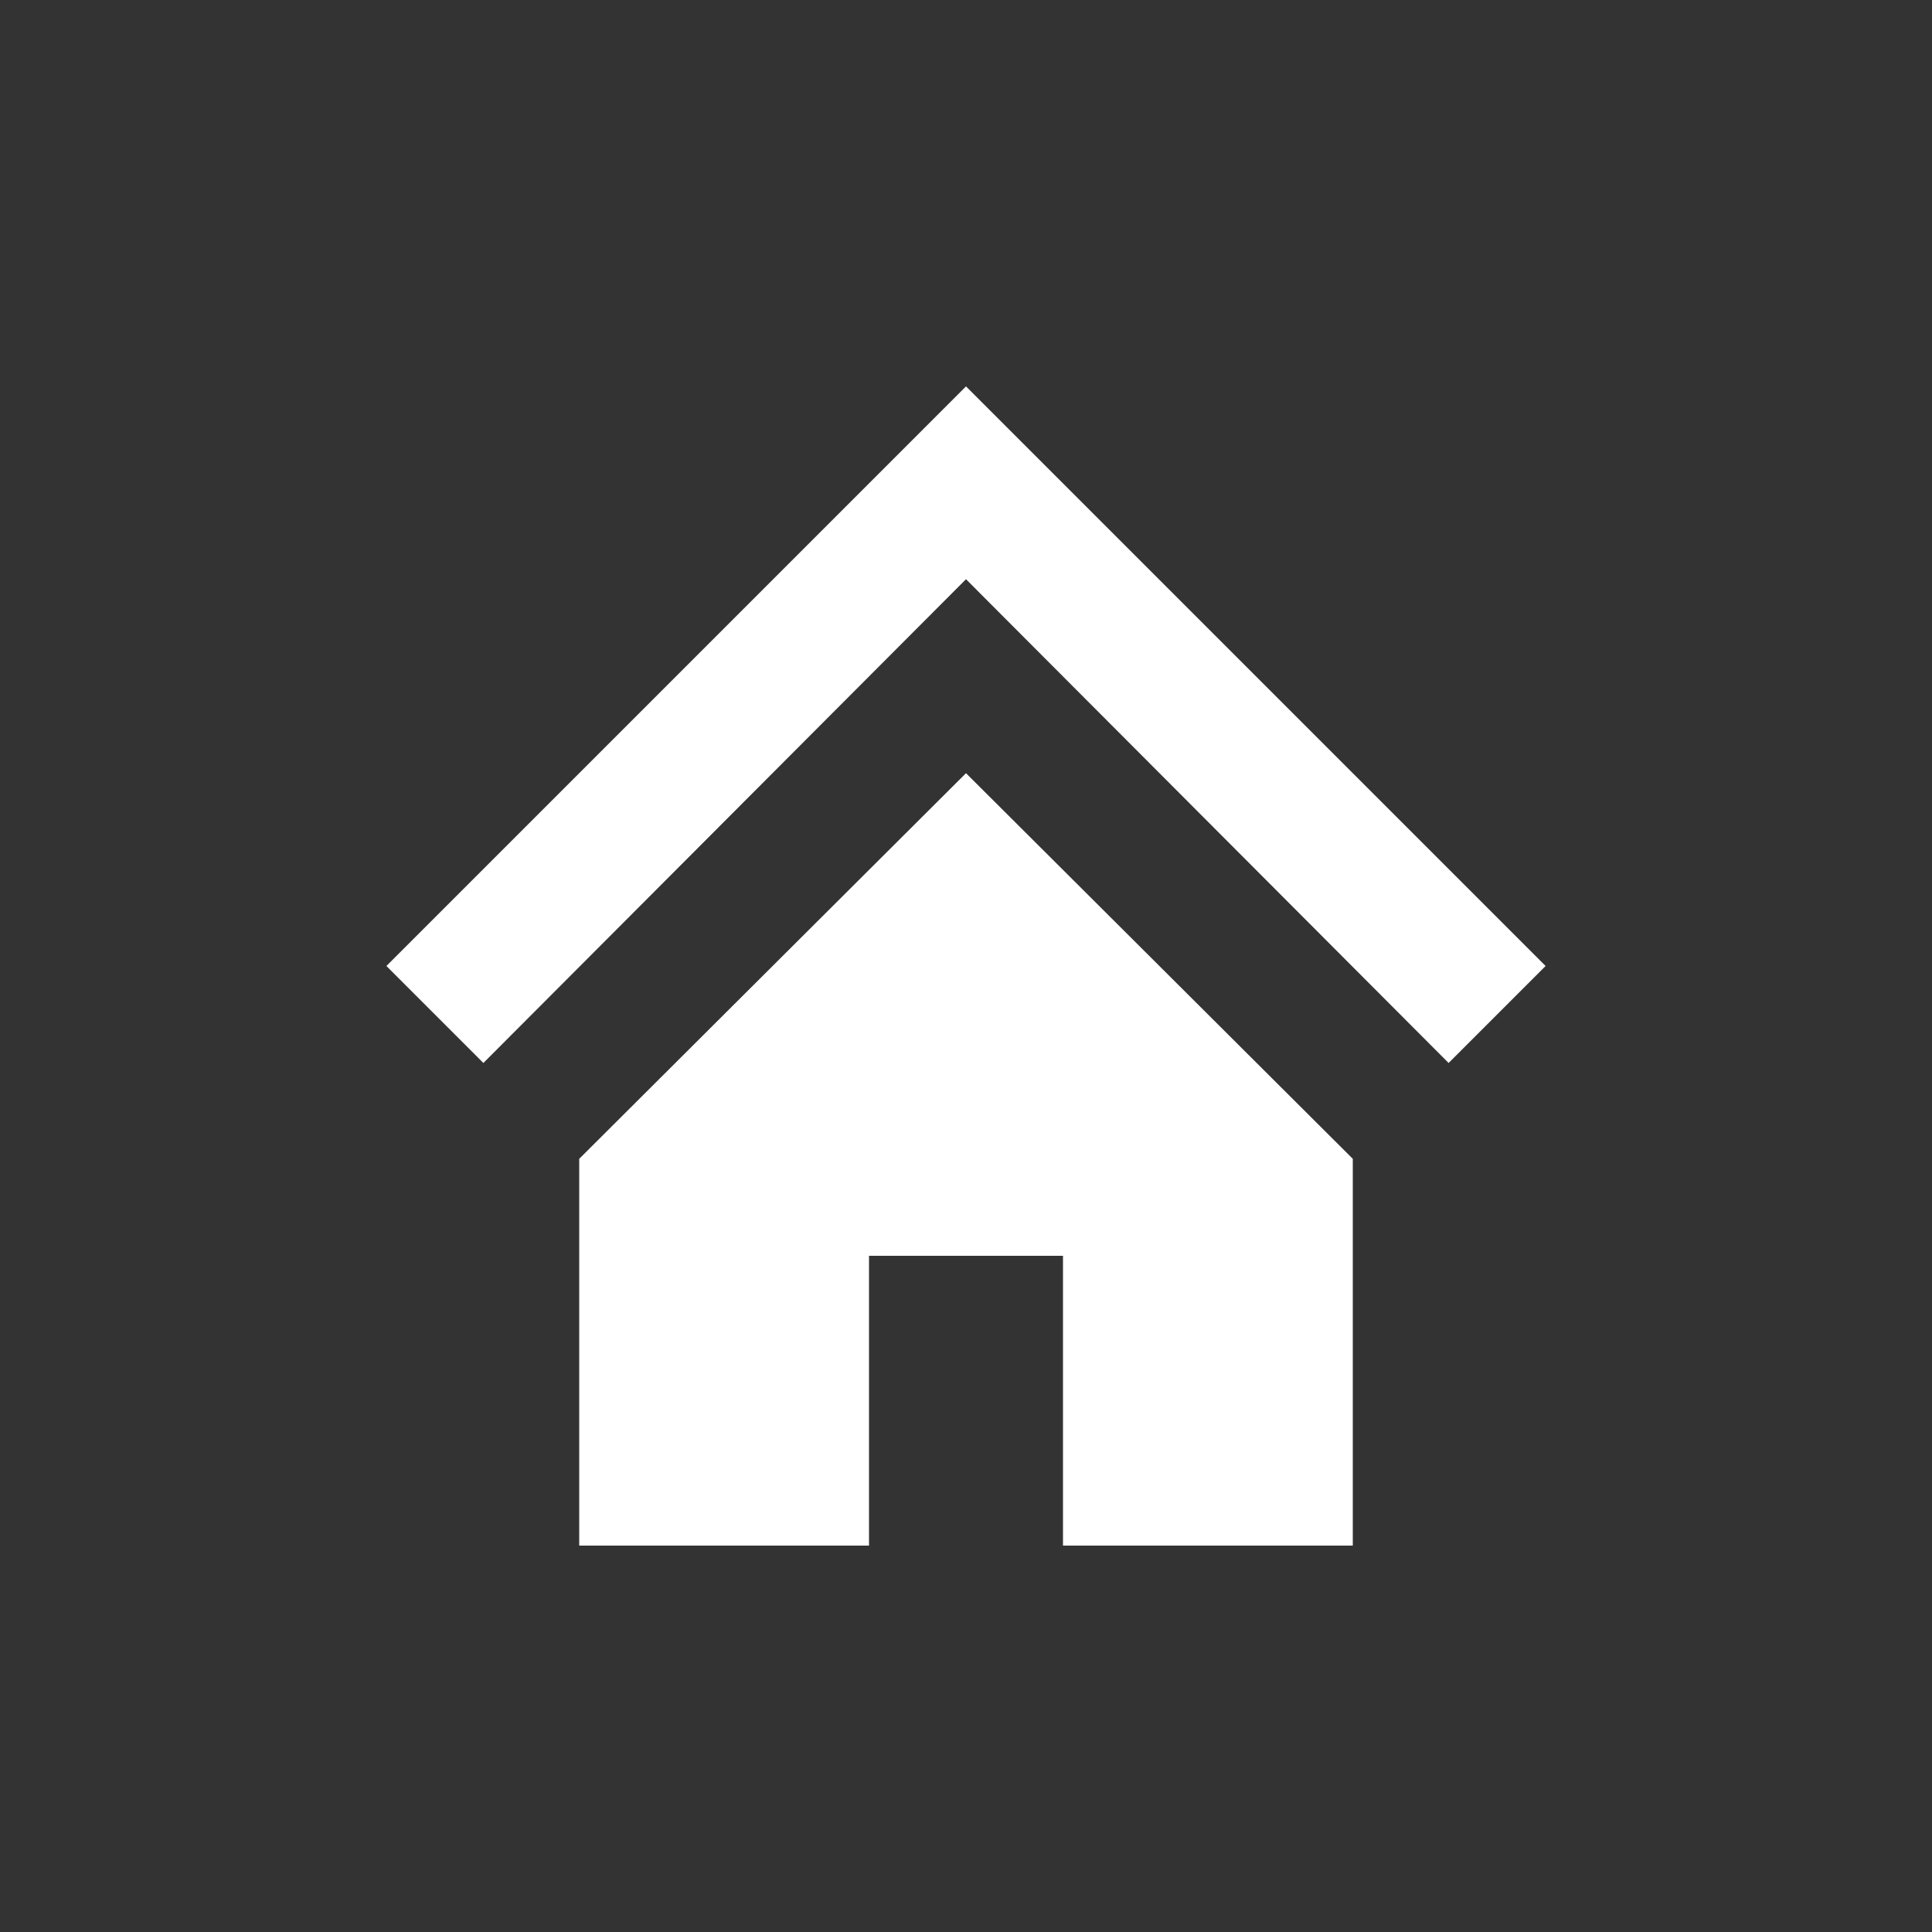 <svg width="30" height="30" viewBox="-10 -10 50 50" fill="none" xmlns="http://www.w3.org/2000/svg">
<rect x="-10" y="-10" width="50" height="50" fill="#333333" stroke="none"/>
<path d="M15 10.01L4.99 19.99V30H12.49V22.5H17.51V30H25.01V19.99L15 10.01ZM30 15L15 0L0 15L2.51 17.51L15 4.99L27.49 17.51L30 15Z" fill="white"/>
</svg>
